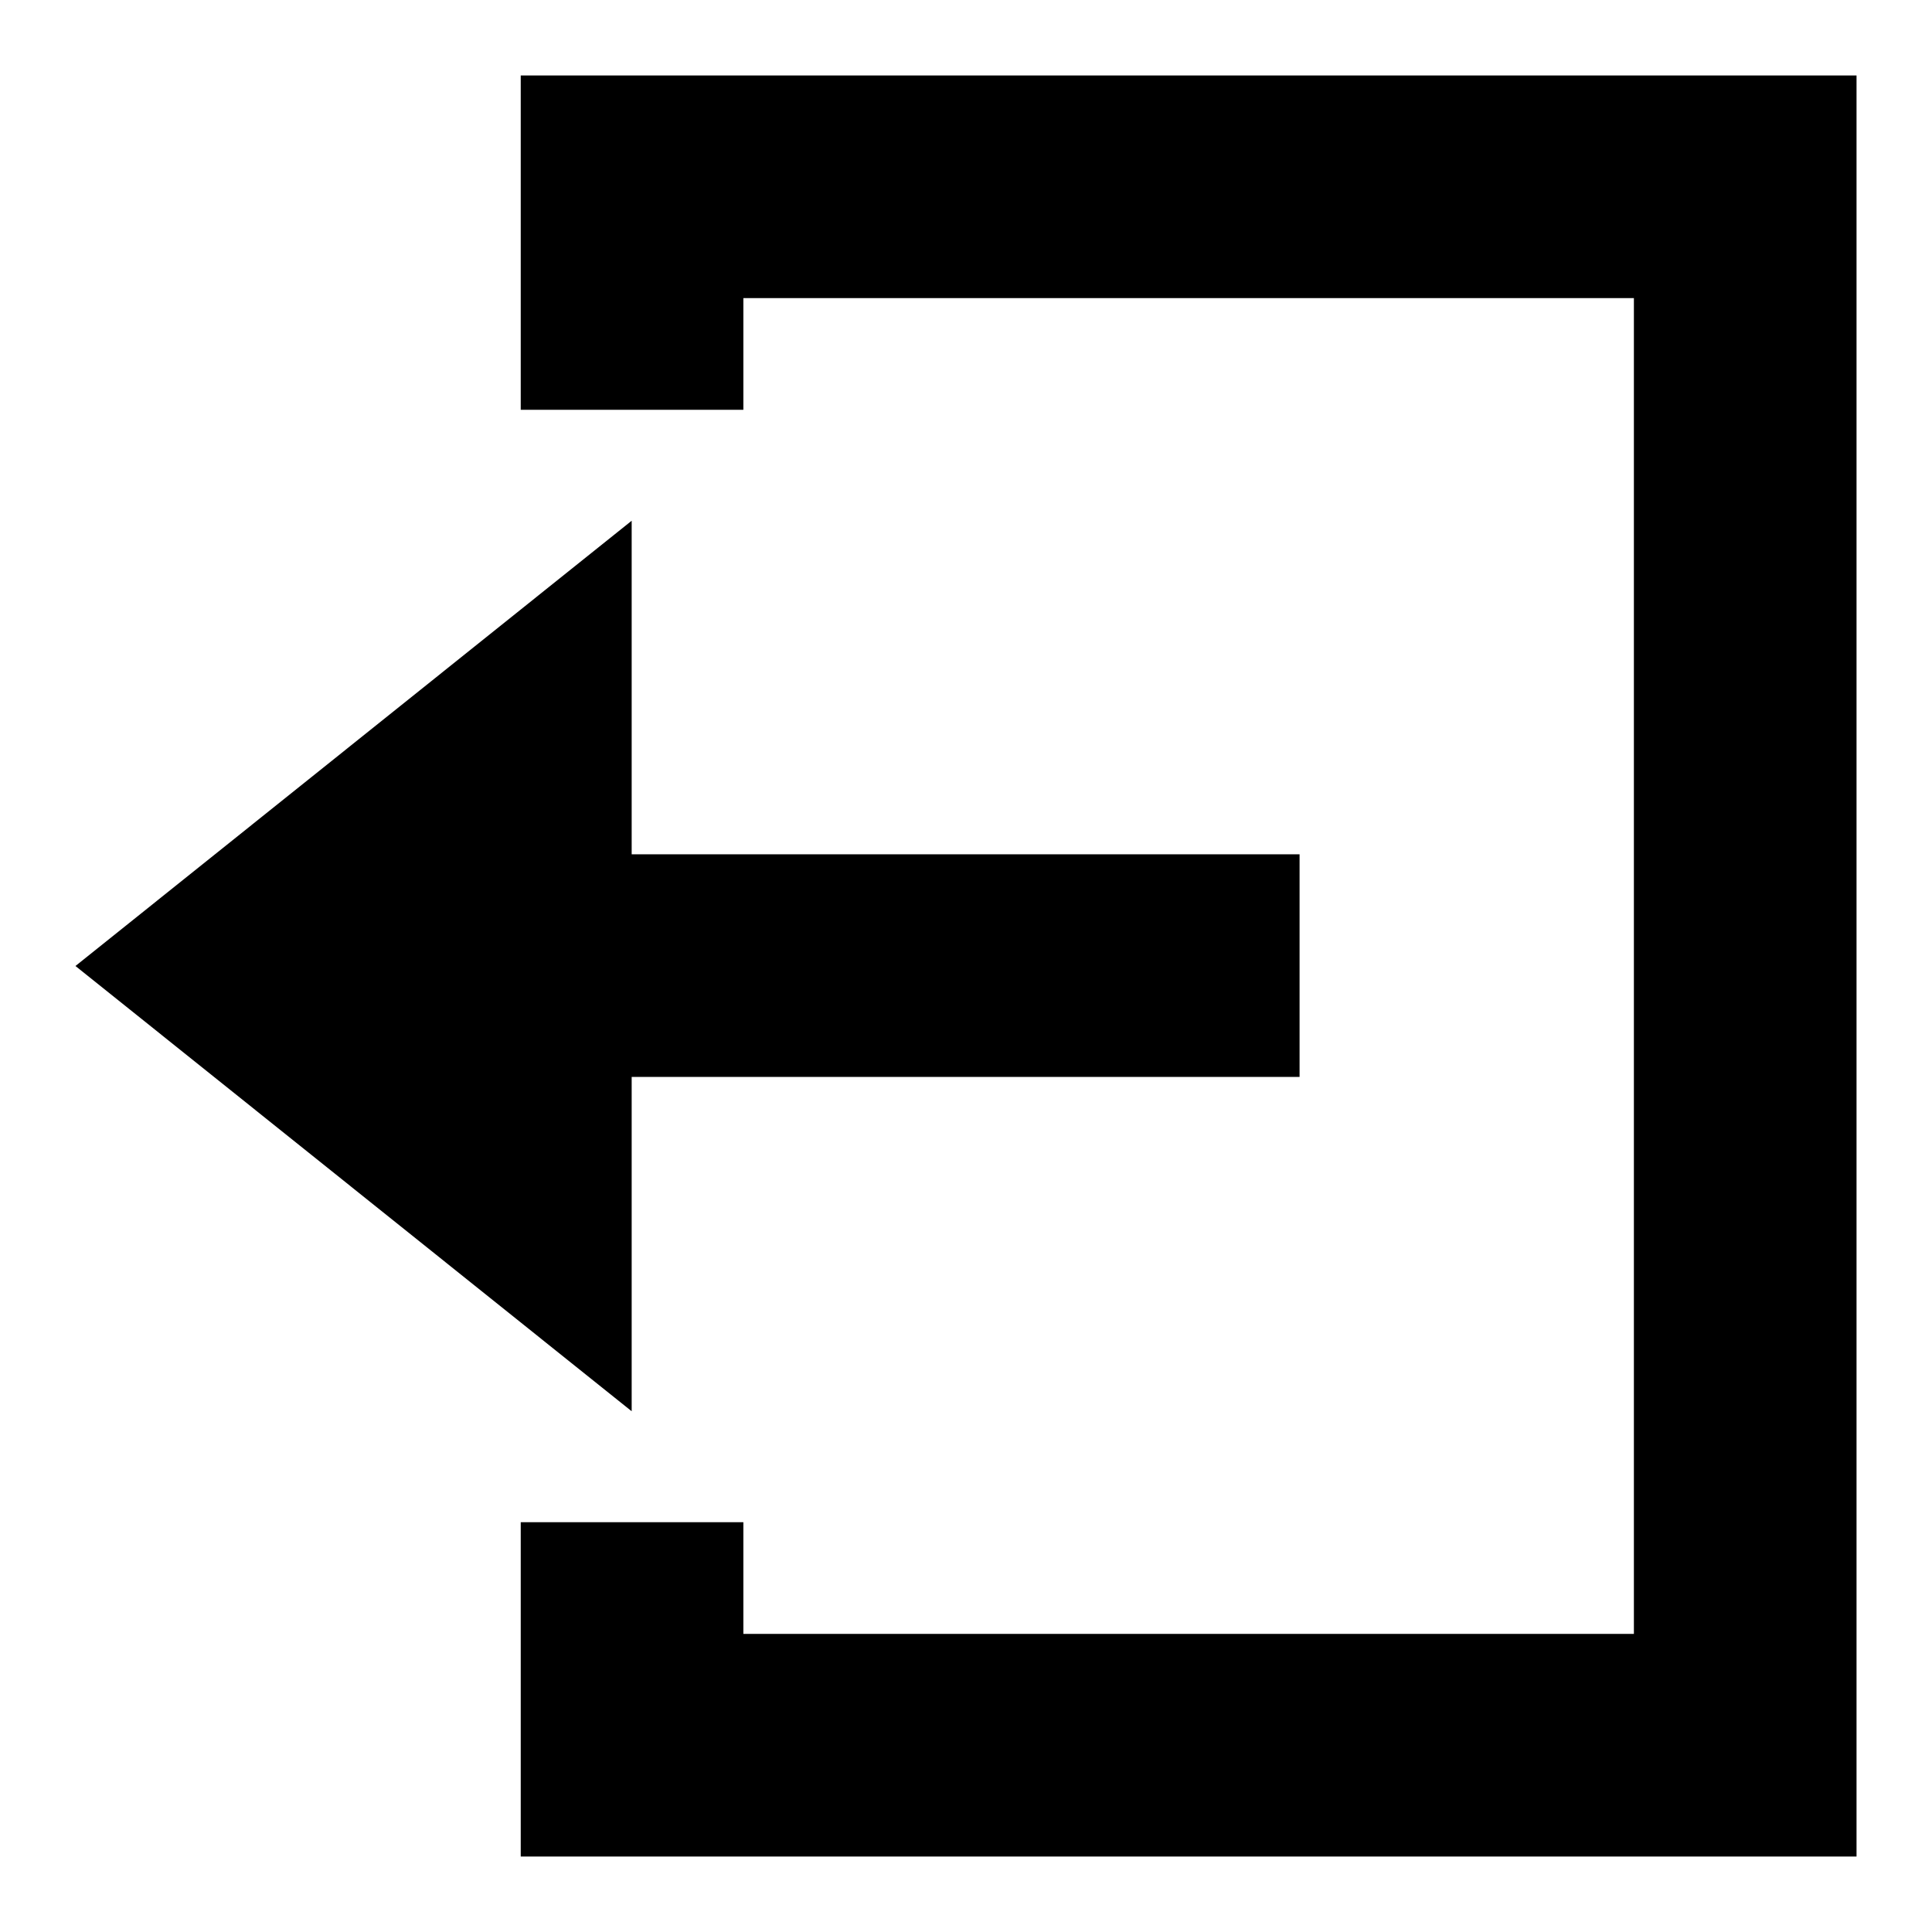 <?xml version="1.0" encoding="utf-8"?>
<!-- Svg Vector Icons : http://www.onlinewebfonts.com/icon -->
<!DOCTYPE svg PUBLIC "-//W3C//DTD SVG 1.1//EN" "http://www.w3.org/Graphics/SVG/1.1/DTD/svg11.dtd">
<svg version="1.1" xmlns="http://www.w3.org/2000/svg" xmlns:xlink="http://www.w3.org/1999/xlink" x="0px" y="0px" viewBox="0 0 256 256" enable-background="new 0 0 256 256" xml:space="preserve">
<g><g><path fill="#000000" d="M69,246v-44.3h29.5v14.8h118v-177h-118v14.8H69V10h177v236H69L69,246z"/><path fill="#000000" d="M83.7,69L10,128l73.7,59v-44.3h88.5v-29.5H83.7V69z"/></g></g>
</svg>